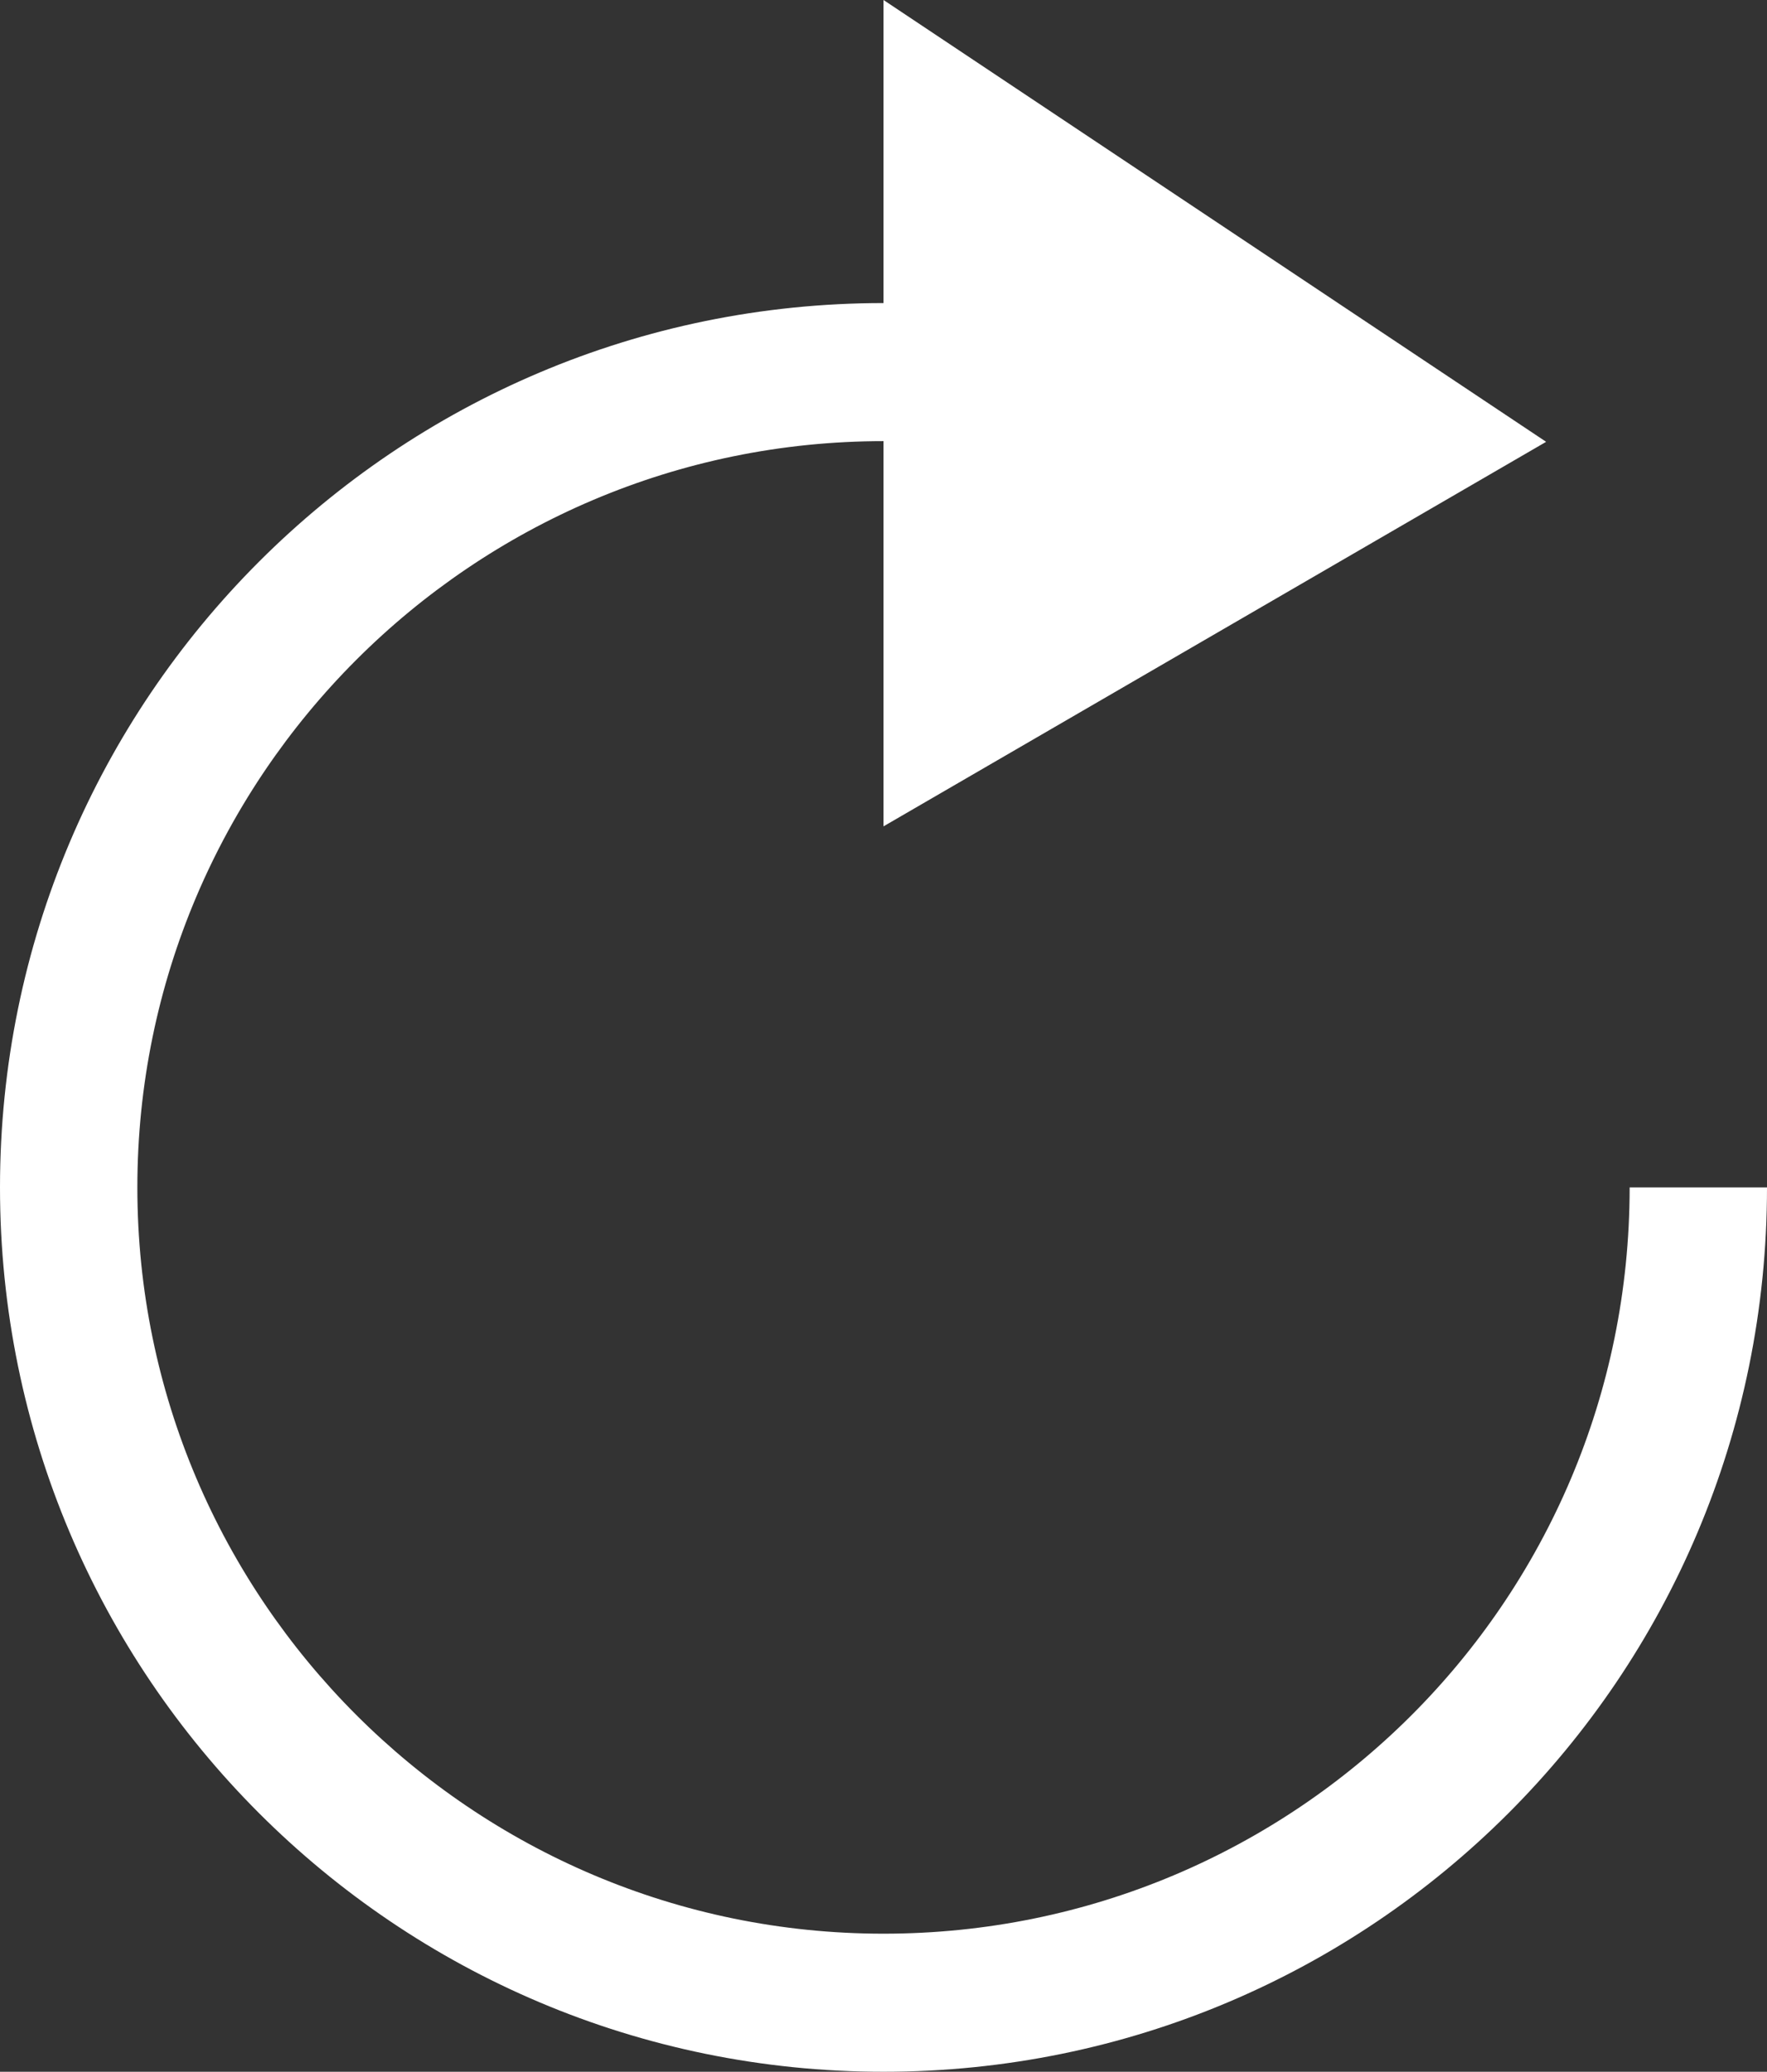<!-- Generator: Adobe Illustrator 19.1.0, SVG Export Plug-In  -->
<svg version="1.1"
	 xmlns="http://www.w3.org/2000/svg" xmlns:xlink="http://www.w3.org/1999/xlink" xmlns:a="http://ns.adobe.com/AdobeSVGViewerExtensions/3.0/"
	 x="0px" y="0px" width="256px" height="300.1px" viewBox="0 0 256 300.1" style="enable-background:new 0 0 256 300.1;"
	 xml:space="preserve">
<rect x="0" y="0" width="256" height="300.1" fill="#333333" stroke="none"/>
<style type="text/css">
	.st0{fill:#FFFFFF;}
</style>
<defs>
</defs>
<g>
	<path class="st0" d="M128,300.1C57.3,300.1,0,242.8,0,172S57.3,43.9,128,43.9V0l96,64l-96,55.7V63.9C68.4,63.9,19.9,112.4,19.9,172
		S68.4,280.1,128,280.1S236.1,232,236.1,172H256C256,243,198.7,300.1,128,300.1z"/>
</g>
</svg>